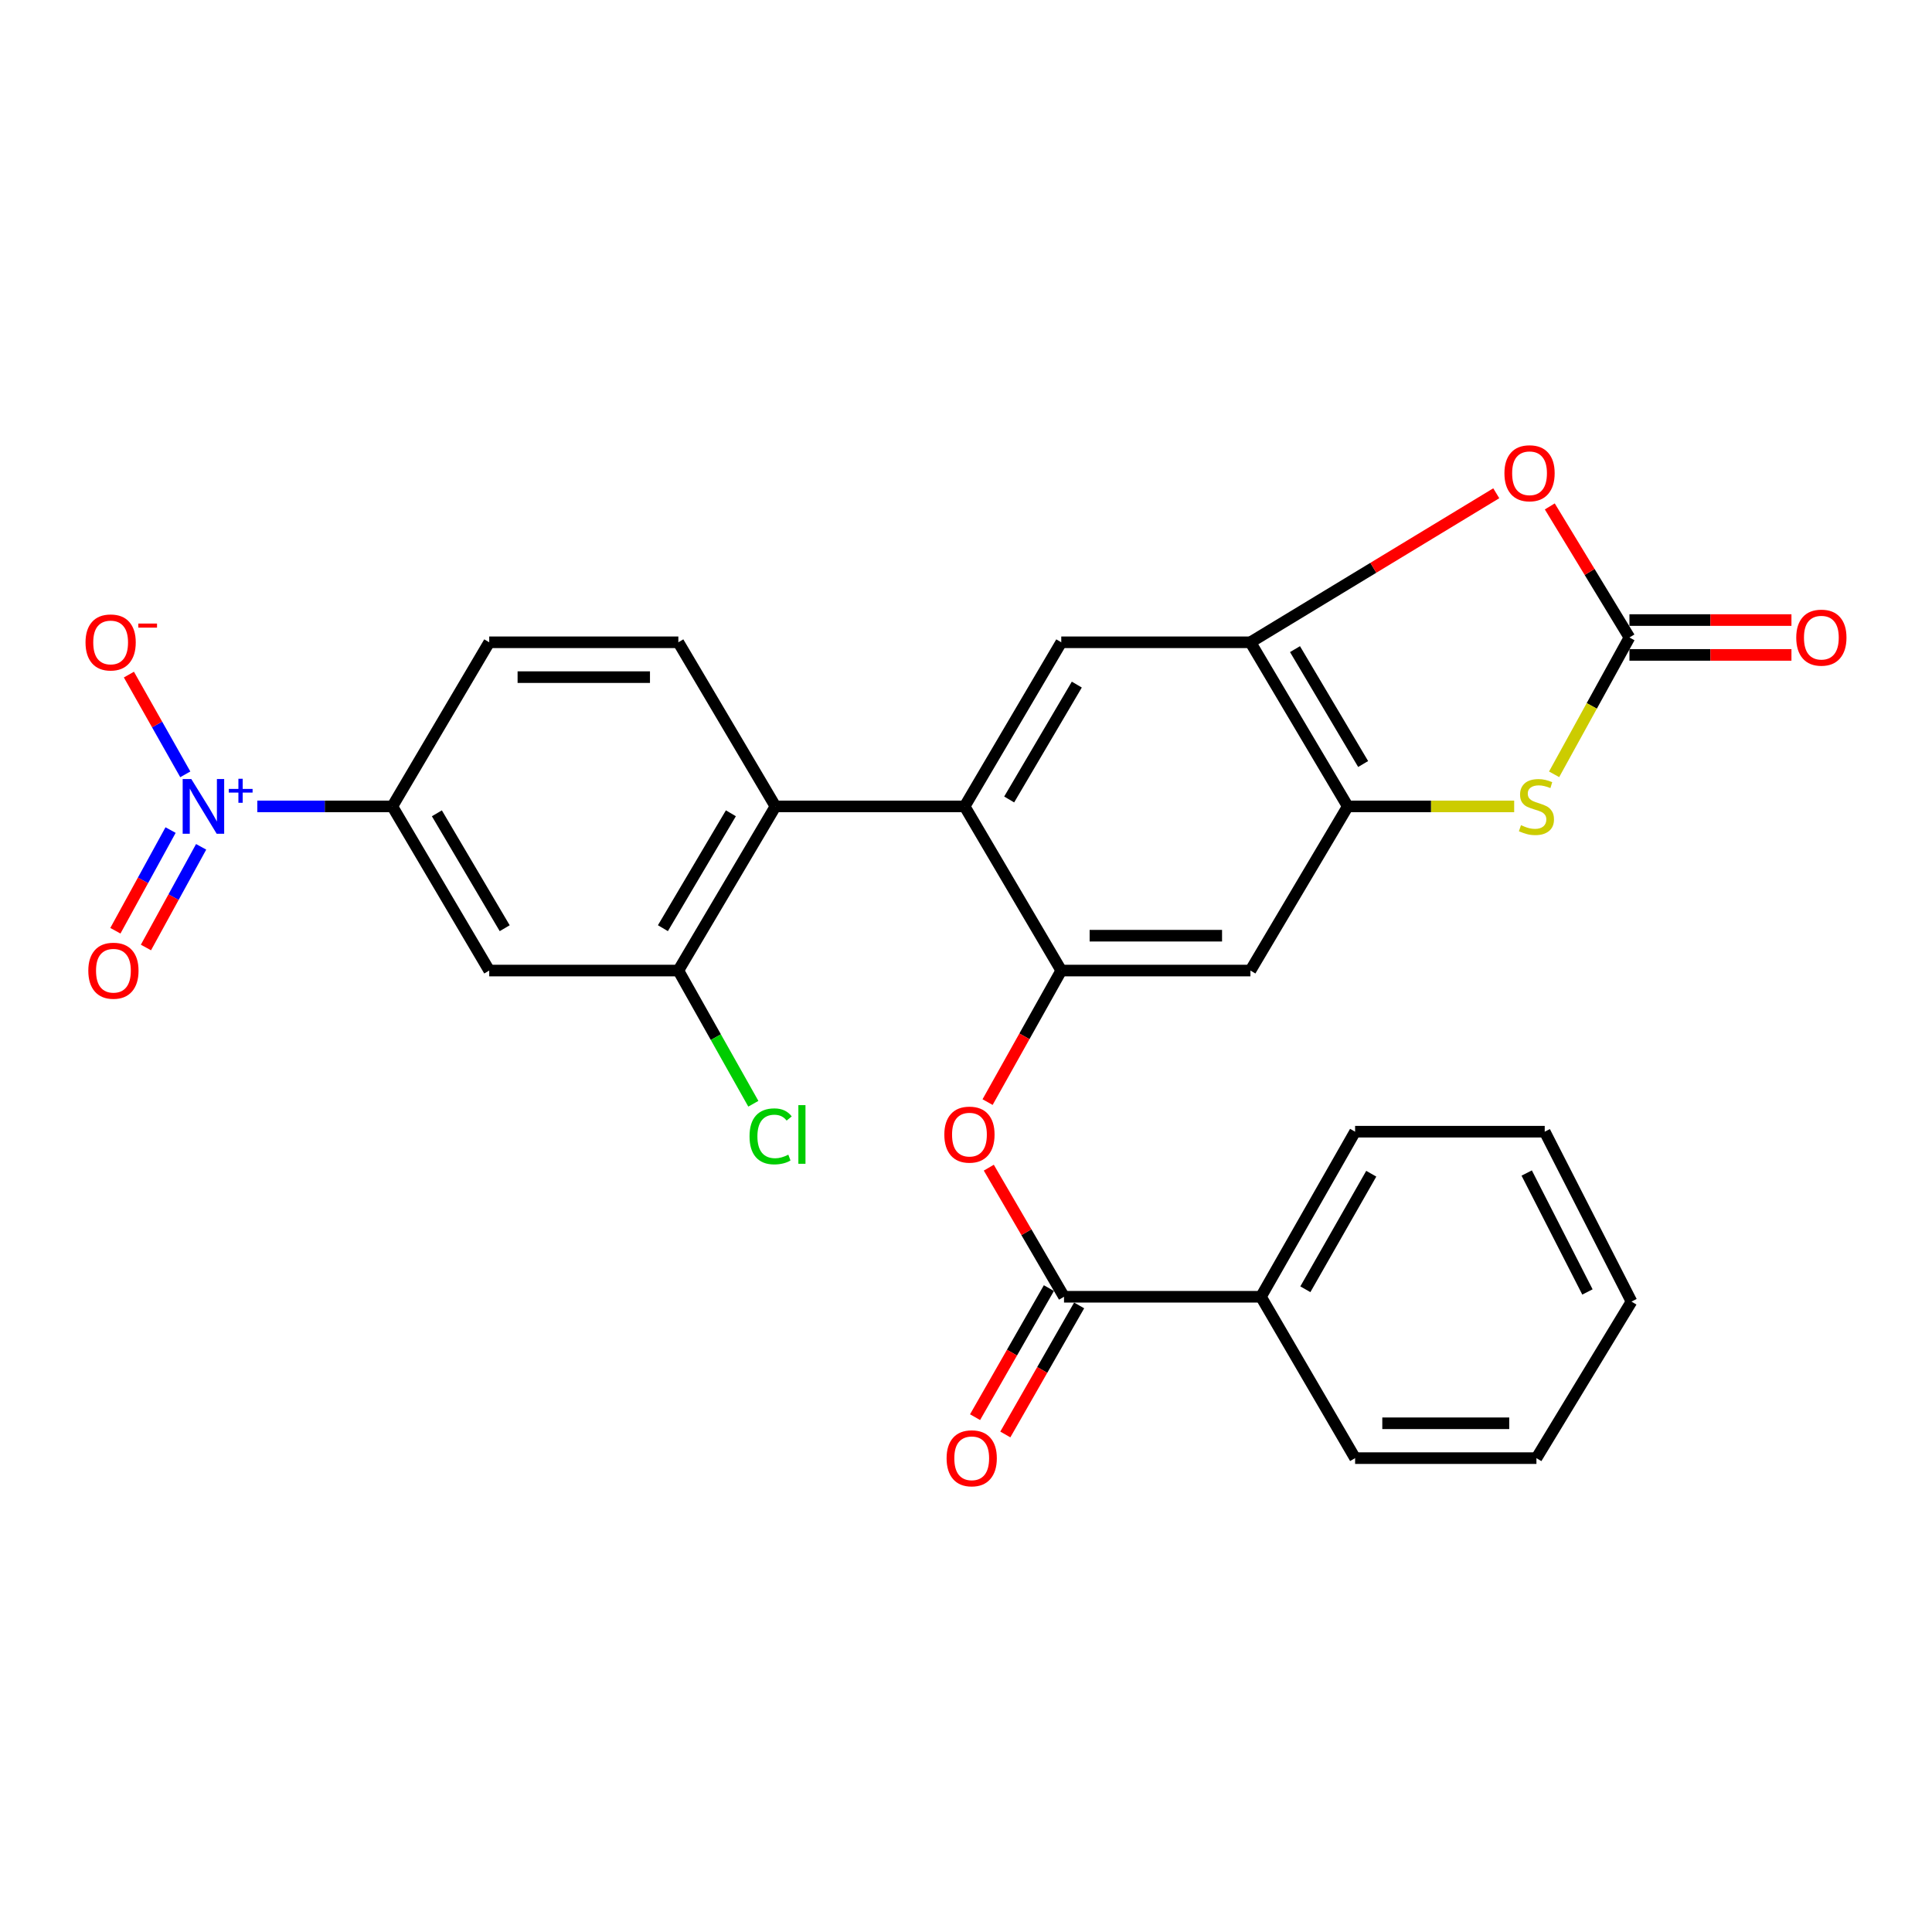 <?xml version='1.0' encoding='iso-8859-1'?>
<svg version='1.1' baseProfile='full'
              xmlns='http://www.w3.org/2000/svg'
                      xmlns:rdkit='http://www.rdkit.org/xml'
                      xmlns:xlink='http://www.w3.org/1999/xlink'
                  xml:space='preserve'
width='1000px' height='1000px' viewBox='0 0 1000 1000'>
<!-- END OF HEADER -->
<rect style='opacity:1.0;fill:#FFFFFF;stroke:none' width='1000' height='1000' x='0' y='0'> </rect>
<path class='bond-12' d='M 133.181,417.397 L 168.125,417.397' style='fill:none;fill-rule:evenodd;stroke:#0000FF;stroke-width:6px;stroke-linecap:butt;stroke-linejoin:miter;stroke-opacity:1' />
<path class='bond-12' d='M 168.125,417.397 L 203.069,417.397' style='fill:none;fill-rule:evenodd;stroke:#000000;stroke-width:6px;stroke-linecap:butt;stroke-linejoin:miter;stroke-opacity:1' />
<path class='bond-16' d='M 95.907,400.797 L 81.313,374.984' style='fill:none;fill-rule:evenodd;stroke:#0000FF;stroke-width:6px;stroke-linecap:butt;stroke-linejoin:miter;stroke-opacity:1' />
<path class='bond-16' d='M 81.313,374.984 L 66.719,349.171' style='fill:none;fill-rule:evenodd;stroke:#FF0000;stroke-width:6px;stroke-linecap:butt;stroke-linejoin:miter;stroke-opacity:1' />
<path class='bond-17' d='M 88.29,429.642 L 74.005,455.696' style='fill:none;fill-rule:evenodd;stroke:#0000FF;stroke-width:6px;stroke-linecap:butt;stroke-linejoin:miter;stroke-opacity:1' />
<path class='bond-17' d='M 74.005,455.696 L 59.72,481.75' style='fill:none;fill-rule:evenodd;stroke:#FF0000;stroke-width:6px;stroke-linecap:butt;stroke-linejoin:miter;stroke-opacity:1' />
<path class='bond-17' d='M 104.109,438.316 L 89.823,464.369' style='fill:none;fill-rule:evenodd;stroke:#0000FF;stroke-width:6px;stroke-linecap:butt;stroke-linejoin:miter;stroke-opacity:1' />
<path class='bond-17' d='M 89.823,464.369 L 75.538,490.423' style='fill:none;fill-rule:evenodd;stroke:#FF0000;stroke-width:6px;stroke-linecap:butt;stroke-linejoin:miter;stroke-opacity:1' />
<path class='bond-0' d='M 843.394,329.962 L 822.782,296.042' style='fill:none;fill-rule:evenodd;stroke:#000000;stroke-width:6px;stroke-linecap:butt;stroke-linejoin:miter;stroke-opacity:1' />
<path class='bond-0' d='M 822.782,296.042 L 802.171,262.122' style='fill:none;fill-rule:evenodd;stroke:#FF0000;stroke-width:6px;stroke-linecap:butt;stroke-linejoin:miter;stroke-opacity:1' />
<path class='bond-18' d='M 843.394,338.982 L 885.323,338.982' style='fill:none;fill-rule:evenodd;stroke:#000000;stroke-width:6px;stroke-linecap:butt;stroke-linejoin:miter;stroke-opacity:1' />
<path class='bond-18' d='M 885.323,338.982 L 927.252,338.982' style='fill:none;fill-rule:evenodd;stroke:#FF0000;stroke-width:6px;stroke-linecap:butt;stroke-linejoin:miter;stroke-opacity:1' />
<path class='bond-18' d='M 843.394,320.942 L 885.323,320.942' style='fill:none;fill-rule:evenodd;stroke:#000000;stroke-width:6px;stroke-linecap:butt;stroke-linejoin:miter;stroke-opacity:1' />
<path class='bond-18' d='M 885.323,320.942 L 927.252,320.942' style='fill:none;fill-rule:evenodd;stroke:#FF0000;stroke-width:6px;stroke-linecap:butt;stroke-linejoin:miter;stroke-opacity:1' />
<path class='bond-30' d='M 843.394,329.962 L 823.899,365.372' style='fill:none;fill-rule:evenodd;stroke:#000000;stroke-width:6px;stroke-linecap:butt;stroke-linejoin:miter;stroke-opacity:1' />
<path class='bond-30' d='M 823.899,365.372 L 804.404,400.782' style='fill:none;fill-rule:evenodd;stroke:#CCCC00;stroke-width:6px;stroke-linecap:butt;stroke-linejoin:miter;stroke-opacity:1' />
<path class='bond-1' d='M 499.298,417.397 L 401.371,417.397' style='fill:none;fill-rule:evenodd;stroke:#000000;stroke-width:6px;stroke-linecap:butt;stroke-linejoin:miter;stroke-opacity:1' />
<path class='bond-2' d='M 499.298,417.397 L 549.31,502.356' style='fill:none;fill-rule:evenodd;stroke:#000000;stroke-width:6px;stroke-linecap:butt;stroke-linejoin:miter;stroke-opacity:1' />
<path class='bond-9' d='M 499.298,417.397 L 549.31,332.448' style='fill:none;fill-rule:evenodd;stroke:#000000;stroke-width:6px;stroke-linecap:butt;stroke-linejoin:miter;stroke-opacity:1' />
<path class='bond-9' d='M 522.346,413.807 L 557.354,354.342' style='fill:none;fill-rule:evenodd;stroke:#000000;stroke-width:6px;stroke-linecap:butt;stroke-linejoin:miter;stroke-opacity:1' />
<path class='bond-10' d='M 549.31,502.356 L 647.218,502.356' style='fill:none;fill-rule:evenodd;stroke:#000000;stroke-width:6px;stroke-linecap:butt;stroke-linejoin:miter;stroke-opacity:1' />
<path class='bond-10' d='M 563.996,484.316 L 632.531,484.316' style='fill:none;fill-rule:evenodd;stroke:#000000;stroke-width:6px;stroke-linecap:butt;stroke-linejoin:miter;stroke-opacity:1' />
<path class='bond-11' d='M 549.31,502.356 L 530.239,536.4' style='fill:none;fill-rule:evenodd;stroke:#000000;stroke-width:6px;stroke-linecap:butt;stroke-linejoin:miter;stroke-opacity:1' />
<path class='bond-11' d='M 530.239,536.4 L 511.168,570.443' style='fill:none;fill-rule:evenodd;stroke:#FF0000;stroke-width:6px;stroke-linecap:butt;stroke-linejoin:miter;stroke-opacity:1' />
<path class='bond-3' d='M 783.735,417.397 L 740.668,417.397' style='fill:none;fill-rule:evenodd;stroke:#CCCC00;stroke-width:6px;stroke-linecap:butt;stroke-linejoin:miter;stroke-opacity:1' />
<path class='bond-3' d='M 740.668,417.397 L 697.6,417.397' style='fill:none;fill-rule:evenodd;stroke:#000000;stroke-width:6px;stroke-linecap:butt;stroke-linejoin:miter;stroke-opacity:1' />
<path class='bond-4' d='M 697.6,417.397 L 647.218,332.448' style='fill:none;fill-rule:evenodd;stroke:#000000;stroke-width:6px;stroke-linecap:butt;stroke-linejoin:miter;stroke-opacity:1' />
<path class='bond-4' d='M 705.559,395.452 L 670.291,335.988' style='fill:none;fill-rule:evenodd;stroke:#000000;stroke-width:6px;stroke-linecap:butt;stroke-linejoin:miter;stroke-opacity:1' />
<path class='bond-29' d='M 697.6,417.397 L 647.218,502.356' style='fill:none;fill-rule:evenodd;stroke:#000000;stroke-width:6px;stroke-linecap:butt;stroke-linejoin:miter;stroke-opacity:1' />
<path class='bond-5' d='M 647.218,332.448 L 549.31,332.448' style='fill:none;fill-rule:evenodd;stroke:#000000;stroke-width:6px;stroke-linecap:butt;stroke-linejoin:miter;stroke-opacity:1' />
<path class='bond-6' d='M 647.218,332.448 L 710.841,293.881' style='fill:none;fill-rule:evenodd;stroke:#000000;stroke-width:6px;stroke-linecap:butt;stroke-linejoin:miter;stroke-opacity:1' />
<path class='bond-6' d='M 710.841,293.881 L 774.465,255.313' style='fill:none;fill-rule:evenodd;stroke:#FF0000;stroke-width:6px;stroke-linecap:butt;stroke-linejoin:miter;stroke-opacity:1' />
<path class='bond-7' d='M 401.371,417.397 L 351.109,332.448' style='fill:none;fill-rule:evenodd;stroke:#000000;stroke-width:6px;stroke-linecap:butt;stroke-linejoin:miter;stroke-opacity:1' />
<path class='bond-28' d='M 401.371,417.397 L 351.109,502.356' style='fill:none;fill-rule:evenodd;stroke:#000000;stroke-width:6px;stroke-linecap:butt;stroke-linejoin:miter;stroke-opacity:1' />
<path class='bond-28' d='M 378.305,420.955 L 343.121,480.426' style='fill:none;fill-rule:evenodd;stroke:#000000;stroke-width:6px;stroke-linecap:butt;stroke-linejoin:miter;stroke-opacity:1' />
<path class='bond-8' d='M 550.733,671.201 L 531.267,637.793' style='fill:none;fill-rule:evenodd;stroke:#000000;stroke-width:6px;stroke-linecap:butt;stroke-linejoin:miter;stroke-opacity:1' />
<path class='bond-8' d='M 531.267,637.793 L 511.801,604.385' style='fill:none;fill-rule:evenodd;stroke:#FF0000;stroke-width:6px;stroke-linecap:butt;stroke-linejoin:miter;stroke-opacity:1' />
<path class='bond-20' d='M 542.903,666.723 L 523.798,700.123' style='fill:none;fill-rule:evenodd;stroke:#000000;stroke-width:6px;stroke-linecap:butt;stroke-linejoin:miter;stroke-opacity:1' />
<path class='bond-20' d='M 523.798,700.123 L 504.694,733.523' style='fill:none;fill-rule:evenodd;stroke:#FF0000;stroke-width:6px;stroke-linecap:butt;stroke-linejoin:miter;stroke-opacity:1' />
<path class='bond-20' d='M 558.563,675.68 L 539.458,709.08' style='fill:none;fill-rule:evenodd;stroke:#000000;stroke-width:6px;stroke-linecap:butt;stroke-linejoin:miter;stroke-opacity:1' />
<path class='bond-20' d='M 539.458,709.08 L 520.353,742.48' style='fill:none;fill-rule:evenodd;stroke:#FF0000;stroke-width:6px;stroke-linecap:butt;stroke-linejoin:miter;stroke-opacity:1' />
<path class='bond-21' d='M 550.733,671.201 L 652.67,671.201' style='fill:none;fill-rule:evenodd;stroke:#000000;stroke-width:6px;stroke-linecap:butt;stroke-linejoin:miter;stroke-opacity:1' />
<path class='bond-14' d='M 203.069,417.397 L 253.221,502.356' style='fill:none;fill-rule:evenodd;stroke:#000000;stroke-width:6px;stroke-linecap:butt;stroke-linejoin:miter;stroke-opacity:1' />
<path class='bond-14' d='M 226.127,420.97 L 261.234,480.441' style='fill:none;fill-rule:evenodd;stroke:#000000;stroke-width:6px;stroke-linecap:butt;stroke-linejoin:miter;stroke-opacity:1' />
<path class='bond-19' d='M 203.069,417.397 L 253.221,332.448' style='fill:none;fill-rule:evenodd;stroke:#000000;stroke-width:6px;stroke-linecap:butt;stroke-linejoin:miter;stroke-opacity:1' />
<path class='bond-13' d='M 351.109,502.356 L 253.221,502.356' style='fill:none;fill-rule:evenodd;stroke:#000000;stroke-width:6px;stroke-linecap:butt;stroke-linejoin:miter;stroke-opacity:1' />
<path class='bond-22' d='M 351.109,502.356 L 370.518,536.828' style='fill:none;fill-rule:evenodd;stroke:#000000;stroke-width:6px;stroke-linecap:butt;stroke-linejoin:miter;stroke-opacity:1' />
<path class='bond-22' d='M 370.518,536.828 L 389.926,571.301' style='fill:none;fill-rule:evenodd;stroke:#00CC00;stroke-width:6px;stroke-linecap:butt;stroke-linejoin:miter;stroke-opacity:1' />
<path class='bond-15' d='M 351.109,332.448 L 253.221,332.448' style='fill:none;fill-rule:evenodd;stroke:#000000;stroke-width:6px;stroke-linecap:butt;stroke-linejoin:miter;stroke-opacity:1' />
<path class='bond-15' d='M 336.426,350.488 L 267.904,350.488' style='fill:none;fill-rule:evenodd;stroke:#000000;stroke-width:6px;stroke-linecap:butt;stroke-linejoin:miter;stroke-opacity:1' />
<path class='bond-23' d='M 652.67,671.201 L 701.398,585.761' style='fill:none;fill-rule:evenodd;stroke:#000000;stroke-width:6px;stroke-linecap:butt;stroke-linejoin:miter;stroke-opacity:1' />
<path class='bond-23' d='M 675.65,667.323 L 709.76,607.515' style='fill:none;fill-rule:evenodd;stroke:#000000;stroke-width:6px;stroke-linecap:butt;stroke-linejoin:miter;stroke-opacity:1' />
<path class='bond-24' d='M 652.67,671.201 L 701.398,754.727' style='fill:none;fill-rule:evenodd;stroke:#000000;stroke-width:6px;stroke-linecap:butt;stroke-linejoin:miter;stroke-opacity:1' />
<path class='bond-25' d='M 701.398,585.761 L 799.546,585.761' style='fill:none;fill-rule:evenodd;stroke:#000000;stroke-width:6px;stroke-linecap:butt;stroke-linejoin:miter;stroke-opacity:1' />
<path class='bond-26' d='M 701.398,754.727 L 795.257,754.727' style='fill:none;fill-rule:evenodd;stroke:#000000;stroke-width:6px;stroke-linecap:butt;stroke-linejoin:miter;stroke-opacity:1' />
<path class='bond-26' d='M 715.477,736.687 L 781.178,736.687' style='fill:none;fill-rule:evenodd;stroke:#000000;stroke-width:6px;stroke-linecap:butt;stroke-linejoin:miter;stroke-opacity:1' />
<path class='bond-31' d='M 799.546,585.761 L 844.456,673.697' style='fill:none;fill-rule:evenodd;stroke:#000000;stroke-width:6px;stroke-linecap:butt;stroke-linejoin:miter;stroke-opacity:1' />
<path class='bond-31' d='M 790.217,607.157 L 821.654,668.712' style='fill:none;fill-rule:evenodd;stroke:#000000;stroke-width:6px;stroke-linecap:butt;stroke-linejoin:miter;stroke-opacity:1' />
<path class='bond-27' d='M 795.257,754.727 L 844.456,673.697' style='fill:none;fill-rule:evenodd;stroke:#000000;stroke-width:6px;stroke-linecap:butt;stroke-linejoin:miter;stroke-opacity:1' />
<path  class='atom-0' d='M 99.032 403.237
L 108.312 418.237
Q 109.232 419.717, 110.712 422.397
Q 112.192 425.077, 112.272 425.237
L 112.272 403.237
L 116.032 403.237
L 116.032 431.557
L 112.152 431.557
L 102.192 415.157
Q 101.032 413.237, 99.792 411.037
Q 98.592 408.837, 98.232 408.157
L 98.232 431.557
L 94.552 431.557
L 94.552 403.237
L 99.032 403.237
' fill='#0000FF'/>
<path  class='atom-0' d='M 118.408 408.342
L 123.397 408.342
L 123.397 403.088
L 125.615 403.088
L 125.615 408.342
L 130.737 408.342
L 130.737 410.242
L 125.615 410.242
L 125.615 415.522
L 123.397 415.522
L 123.397 410.242
L 118.408 410.242
L 118.408 408.342
' fill='#0000FF'/>
<path  class='atom-4' d='M 787.257 427.117
Q 787.577 427.237, 788.897 427.797
Q 790.217 428.357, 791.657 428.717
Q 793.137 429.037, 794.577 429.037
Q 797.257 429.037, 798.817 427.757
Q 800.377 426.437, 800.377 424.157
Q 800.377 422.597, 799.577 421.637
Q 798.817 420.677, 797.617 420.157
Q 796.417 419.637, 794.417 419.037
Q 791.897 418.277, 790.377 417.557
Q 788.897 416.837, 787.817 415.317
Q 786.777 413.797, 786.777 411.237
Q 786.777 407.677, 789.177 405.477
Q 791.617 403.277, 796.417 403.277
Q 799.697 403.277, 803.417 404.837
L 802.497 407.917
Q 799.097 406.517, 796.537 406.517
Q 793.777 406.517, 792.257 407.677
Q 790.737 408.797, 790.777 410.757
Q 790.777 412.277, 791.537 413.197
Q 792.337 414.117, 793.457 414.637
Q 794.617 415.157, 796.537 415.757
Q 799.097 416.557, 800.617 417.357
Q 802.137 418.157, 803.217 419.797
Q 804.337 421.397, 804.337 424.157
Q 804.337 428.077, 801.697 430.197
Q 799.097 432.277, 794.737 432.277
Q 792.217 432.277, 790.297 431.717
Q 788.417 431.197, 786.177 430.277
L 787.257 427.117
' fill='#CCCC00'/>
<path  class='atom-7' d='M 778.689 244.953
Q 778.689 238.153, 782.049 234.353
Q 785.409 230.553, 791.689 230.553
Q 797.969 230.553, 801.329 234.353
Q 804.689 238.153, 804.689 244.953
Q 804.689 251.833, 801.289 255.753
Q 797.889 259.633, 791.689 259.633
Q 785.449 259.633, 782.049 255.753
Q 778.689 251.873, 778.689 244.953
M 791.689 256.433
Q 796.009 256.433, 798.329 253.553
Q 800.689 250.633, 800.689 244.953
Q 800.689 239.393, 798.329 236.593
Q 796.009 233.753, 791.689 233.753
Q 787.369 233.753, 785.009 236.553
Q 782.689 239.353, 782.689 244.953
Q 782.689 250.673, 785.009 253.553
Q 787.369 256.433, 791.689 256.433
' fill='#FF0000'/>
<path  class='atom-12' d='M 488.784 587.275
Q 488.784 580.475, 492.144 576.675
Q 495.504 572.875, 501.784 572.875
Q 508.064 572.875, 511.424 576.675
Q 514.784 580.475, 514.784 587.275
Q 514.784 594.155, 511.384 598.075
Q 507.984 601.955, 501.784 601.955
Q 495.544 601.955, 492.144 598.075
Q 488.784 594.195, 488.784 587.275
M 501.784 598.755
Q 506.104 598.755, 508.424 595.875
Q 510.784 592.955, 510.784 587.275
Q 510.784 581.715, 508.424 578.915
Q 506.104 576.075, 501.784 576.075
Q 497.464 576.075, 495.104 578.875
Q 492.784 581.675, 492.784 587.275
Q 492.784 592.995, 495.104 595.875
Q 497.464 598.755, 501.784 598.755
' fill='#FF0000'/>
<path  class='atom-17' d='M 44.265 332.528
Q 44.265 325.728, 47.625 321.928
Q 50.985 318.128, 57.265 318.128
Q 63.545 318.128, 66.905 321.928
Q 70.265 325.728, 70.265 332.528
Q 70.265 339.408, 66.865 343.328
Q 63.465 347.208, 57.265 347.208
Q 51.025 347.208, 47.625 343.328
Q 44.265 339.448, 44.265 332.528
M 57.265 344.008
Q 61.585 344.008, 63.905 341.128
Q 66.265 338.208, 66.265 332.528
Q 66.265 326.968, 63.905 324.168
Q 61.585 321.328, 57.265 321.328
Q 52.945 321.328, 50.585 324.128
Q 48.265 326.928, 48.265 332.528
Q 48.265 338.248, 50.585 341.128
Q 52.945 344.008, 57.265 344.008
' fill='#FF0000'/>
<path  class='atom-17' d='M 71.585 322.75
L 81.274 322.75
L 81.274 324.862
L 71.585 324.862
L 71.585 322.75
' fill='#FF0000'/>
<path  class='atom-18' d='M 45.708 502.436
Q 45.708 495.636, 49.068 491.836
Q 52.428 488.036, 58.708 488.036
Q 64.988 488.036, 68.348 491.836
Q 71.708 495.636, 71.708 502.436
Q 71.708 509.316, 68.308 513.236
Q 64.908 517.116, 58.708 517.116
Q 52.468 517.116, 49.068 513.236
Q 45.708 509.356, 45.708 502.436
M 58.708 513.916
Q 63.028 513.916, 65.348 511.036
Q 67.708 508.116, 67.708 502.436
Q 67.708 496.876, 65.348 494.076
Q 63.028 491.236, 58.708 491.236
Q 54.388 491.236, 52.028 494.036
Q 49.708 496.836, 49.708 502.436
Q 49.708 508.156, 52.028 511.036
Q 54.388 513.916, 58.708 513.916
' fill='#FF0000'/>
<path  class='atom-19' d='M 929.735 330.042
Q 929.735 323.242, 933.095 319.442
Q 936.455 315.642, 942.735 315.642
Q 949.015 315.642, 952.375 319.442
Q 955.735 323.242, 955.735 330.042
Q 955.735 336.922, 952.335 340.842
Q 948.935 344.722, 942.735 344.722
Q 936.495 344.722, 933.095 340.842
Q 929.735 336.962, 929.735 330.042
M 942.735 341.522
Q 947.055 341.522, 949.375 338.642
Q 951.735 335.722, 951.735 330.042
Q 951.735 324.482, 949.375 321.682
Q 947.055 318.842, 942.735 318.842
Q 938.415 318.842, 936.055 321.642
Q 933.735 324.442, 933.735 330.042
Q 933.735 335.762, 936.055 338.642
Q 938.415 341.522, 942.735 341.522
' fill='#FF0000'/>
<path  class='atom-21' d='M 489.957 754.807
Q 489.957 748.007, 493.317 744.207
Q 496.677 740.407, 502.957 740.407
Q 509.237 740.407, 512.597 744.207
Q 515.957 748.007, 515.957 754.807
Q 515.957 761.687, 512.557 765.607
Q 509.157 769.487, 502.957 769.487
Q 496.717 769.487, 493.317 765.607
Q 489.957 761.727, 489.957 754.807
M 502.957 766.287
Q 507.277 766.287, 509.597 763.407
Q 511.957 760.487, 511.957 754.807
Q 511.957 749.247, 509.597 746.447
Q 507.277 743.607, 502.957 743.607
Q 498.637 743.607, 496.277 746.407
Q 493.957 749.207, 493.957 754.807
Q 493.957 760.527, 496.277 763.407
Q 498.637 766.287, 502.957 766.287
' fill='#FF0000'/>
<path  class='atom-23' d='M 387.955 588.175
Q 387.955 581.135, 391.235 577.455
Q 394.555 573.735, 400.835 573.735
Q 406.675 573.735, 409.795 577.855
L 407.155 580.015
Q 404.875 577.015, 400.835 577.015
Q 396.555 577.015, 394.275 579.895
Q 392.035 582.735, 392.035 588.175
Q 392.035 593.775, 394.355 596.655
Q 396.715 599.535, 401.275 599.535
Q 404.395 599.535, 408.035 597.655
L 409.155 600.655
Q 407.675 601.615, 405.435 602.175
Q 403.195 602.735, 400.715 602.735
Q 394.555 602.735, 391.235 598.975
Q 387.955 595.215, 387.955 588.175
' fill='#00CC00'/>
<path  class='atom-23' d='M 413.235 572.015
L 416.915 572.015
L 416.915 602.375
L 413.235 602.375
L 413.235 572.015
' fill='#00CC00'/>
</svg>
